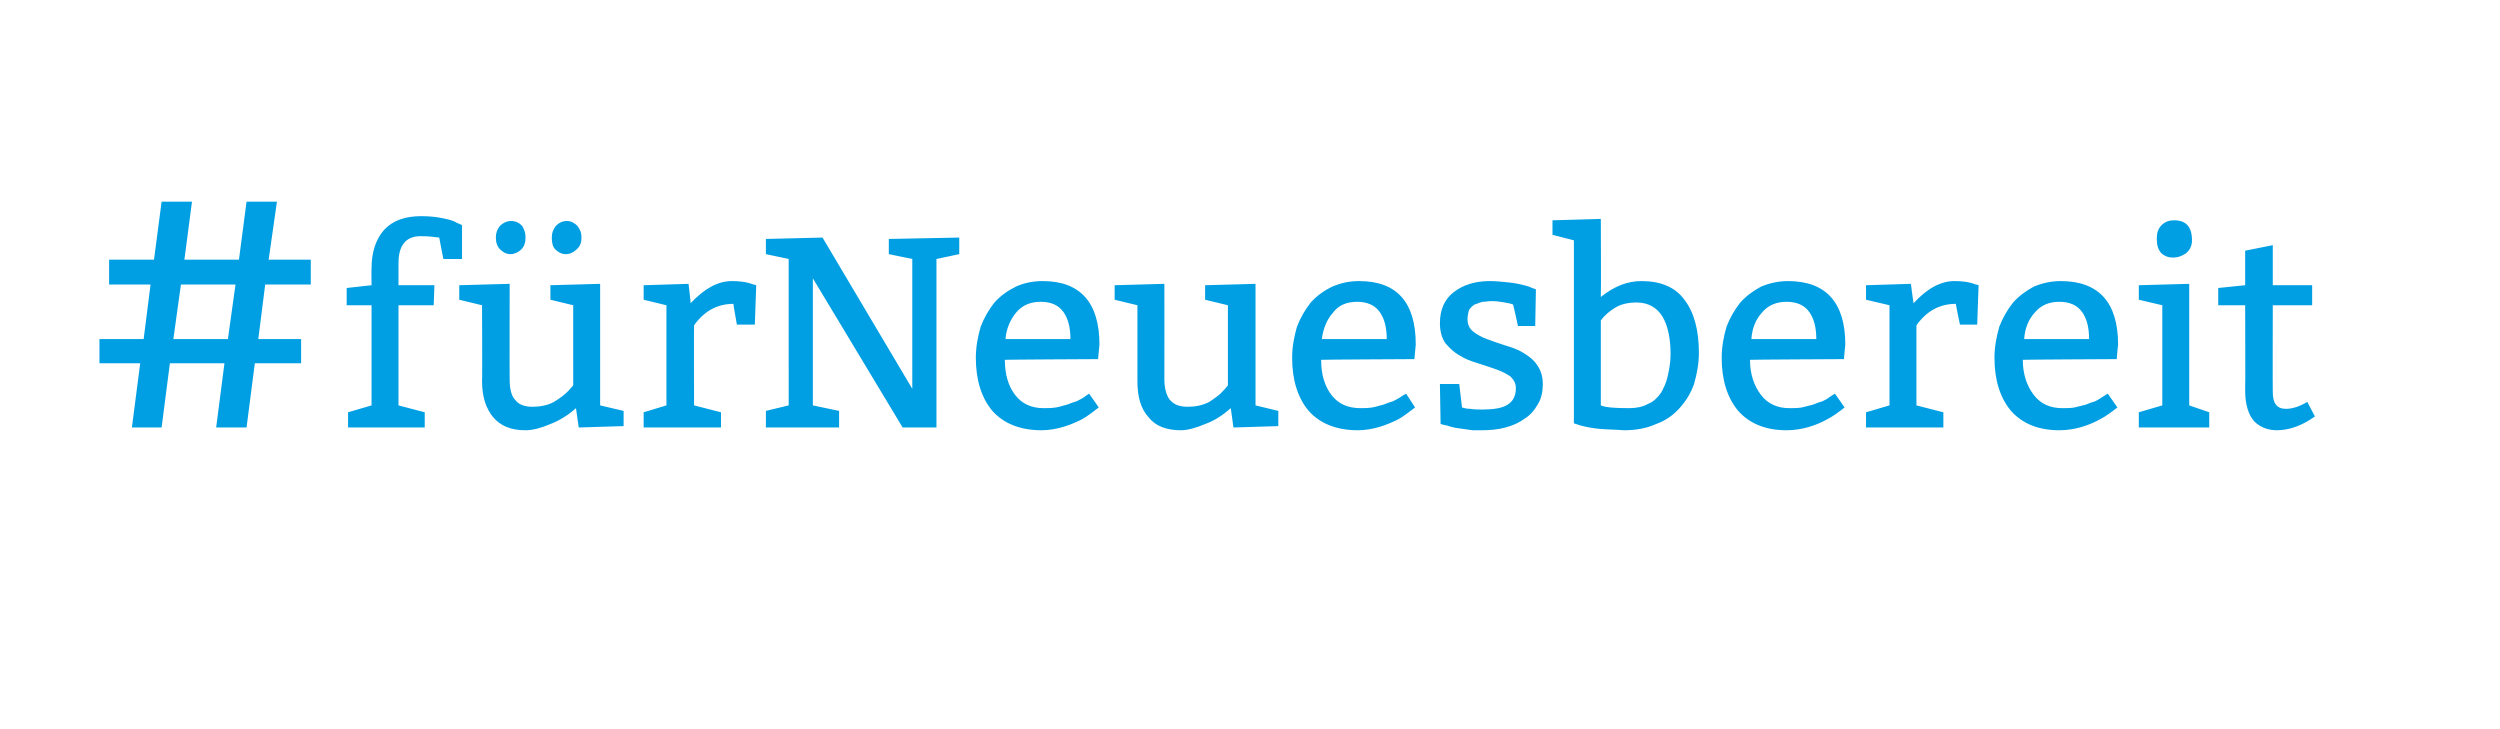<?xml version="1.0" standalone="no"?><!DOCTYPE svg PUBLIC "-//W3C//DTD SVG 1.1//EN" "http://www.w3.org/Graphics/SVG/1.1/DTD/svg11.dtd"><svg xmlns="http://www.w3.org/2000/svg" version="1.1" width="362px" height="105.6px" viewBox="0 0 362 105.6"><desc>#fürNeuesbereit</desc><defs/><g id="Polygon77815"><path d="m15.8 41.2v-3.6h6.5l1.1-8.4h4.4l-1.1 8.4h7.9l1.1-8.4h4.4l-1.2 8.4h6.1v3.6h-6.6l-1 7.9h6.2v3.5h-6.7l-1.2 9.3h-4.4l1.2-9.3h-7.9l-1.2 9.3h-4.3l1.2-9.3h-5.9v-3.5h6.4l1-7.9h-6zm10.4 0l-1.1 7.9h7.9l1.1-7.9h-7.9zm24 .5l3.6-.4s-.04-2.38 0-2.4c0-2.4.6-4.2 1.8-5.6c1.3-1.4 3.1-2 5.4-2c1.1 0 2.2.1 3.1.3c1 .2 1.7.4 2.1.7c.05-.02.7.3.7.3v4.9h-2.7s-.62-3.1-.6-3.1c-.7-.1-1.6-.2-2.7-.2c-2.1 0-3.2 1.3-3.2 3.9v3.2h5.2l-.1 2.9h-5.1v14.5l3.8 1v2.2H50.4v-2.2l3.4-1V44.2h-3.6v-2.5zm36.7-.6v17.6l3.4.8v2.2l-6.5.2s-.41-2.77-.4-2.8c-1.1 1-2.4 1.8-3.7 2.3c-1.4.6-2.6.9-3.6.9c-2.1 0-3.6-.6-4.7-1.9c-1-1.2-1.6-2.9-1.6-5.2c.05.05 0-11 0-11l-3.3-.8v-2.1l7.3-.2s-.03 13.75 0 13.8c0 1.3.2 2.4.8 3c.5.7 1.4 1 2.5 1c1.1 0 2.2-.2 3.1-.7c1-.6 1.6-1.1 2.1-1.6l.7-.8V44.2l-3.3-.8v-2.1l7.2-.2zm-13-4.3c-.6 0-1.1-.3-1.5-.7c-.4-.4-.6-1-.6-1.7c0-.7.2-1.2.6-1.7c.4-.4 1-.7 1.6-.7c.7 0 1.2.3 1.6.7c.3.5.5 1 .5 1.7c0 .7-.2 1.3-.6 1.7c-.4.4-1 .7-1.6.7zm8 0c-.6 0-1.1-.3-1.5-.7c-.4-.4-.5-1-.5-1.7c0-.7.2-1.2.6-1.7c.4-.4.9-.7 1.6-.7c.6 0 1.1.3 1.5.7c.4.5.6 1 .6 1.7c0 .7-.2 1.3-.7 1.7c-.4.4-.9.7-1.6.7zm17.8 4.3s.34 2.84.3 2.8c2-2.1 3.9-3.2 6-3.2c1 0 2.1.1 3.1.5c-.03-.05.4.1.4.1l-.2 5.7h-2.6s-.54-2.98-.5-3c-2.3 0-4.2 1-5.7 3.1c-.03-.02 0 11.6 0 11.6l3.9 1v2.2H93.2v-2.2l3.3-1V44.2l-3.3-.8v-2.1l6.5-.2zm31 20.8l-13-21.6v18.4l3.8.8v2.4h-10.6v-2.4l3.3-.8V37.5l-3.3-.7v-2.2l8.2-.2l13 21.9V37.5l-3.4-.7v-2.2l10.2-.2v2.4l-3.3.7v24.4h-4.9zM159 52s-13.54.07-13.5.1c0 2.1.5 3.8 1.5 5.1c1 1.3 2.4 1.9 4.1 1.9c.6 0 1.2 0 1.8-.1c.6-.1 1.1-.3 1.6-.4c.5-.2 1-.4 1.4-.5c.4-.2.8-.4 1.1-.6c-.04-.02.7-.5.7-.5c0 0 1.42 2.01 1.4 2c-.9.7-1.7 1.3-2.4 1.7c-.8.4-1.7.8-2.7 1.1c-1 .3-2.1.5-3.2.5c-3.1 0-5.5-1-7.1-2.8c-1.6-1.9-2.4-4.5-2.4-7.7c0-1.6.3-3.1.7-4.5c.5-1.3 1.2-2.5 2-3.5c.9-1 1.9-1.7 3.1-2.3c1.1-.5 2.4-.8 3.9-.8c5.4 0 8.2 3.1 8.2 9.2L159 52zm-13.4-2.9h9.4c0-1.6-.3-2.9-1-3.9c-.7-1-1.8-1.5-3.3-1.5c-1.5 0-2.7.5-3.6 1.6c-.8 1-1.4 2.3-1.5 3.8zm36.2-8v17.6l3.3.8v2.2l-6.5.2s-.36-2.77-.4-2.8c-1.1 1-2.3 1.8-3.7 2.3c-1.4.6-2.6.9-3.5.9c-2.1 0-3.7-.6-4.7-1.9c-1.1-1.2-1.6-2.9-1.6-5.2v-11l-3.3-.8v-2.1l7.2-.2s.02 13.75 0 13.8c0 1.3.3 2.4.8 3c.6.7 1.4 1 2.6 1c1.1 0 2.1-.2 3.1-.7c.9-.6 1.6-1.1 2-1.6c.04.02.7-.8.7-.8V44.2l-3.3-.8v-2.1l7.3-.2zm23 10.9s-13.54.07-13.5.1c0 2.1.5 3.8 1.5 5.1c1 1.3 2.4 1.9 4.2 1.9c.5 0 1.1 0 1.7-.1c.6-.1 1.1-.3 1.6-.4c.5-.2 1-.4 1.4-.5c.4-.2.8-.4 1.1-.6c-.03-.02.8-.5.8-.5c0 0 1.32 2.01 1.3 2c-.9.7-1.7 1.3-2.4 1.7c-.8.4-1.7.8-2.7 1.1c-1 .3-2.1.5-3.2.5c-3.1 0-5.5-1-7.1-2.8c-1.6-1.9-2.4-4.5-2.4-7.7c0-1.6.3-3.1.7-4.5c.5-1.3 1.2-2.5 2-3.5c.9-1 1.9-1.7 3.1-2.3c1.2-.5 2.4-.8 3.9-.8c5.5 0 8.2 3.1 8.2 9.2l-.2 2.1zm-13.4-2.9h9.4c0-1.6-.3-2.9-1-3.9c-.7-1-1.8-1.5-3.3-1.5c-1.5 0-2.7.5-3.5 1.6c-.9 1-1.4 2.3-1.6 3.8zm17.1 6.5h2.8s.41 3.38.4 3.4c.3.1.7.2 1.2.2c.6.1 1.2.1 1.7.1c1.7 0 2.9-.2 3.7-.7c.8-.5 1.2-1.3 1.2-2.4c0-.7-.3-1.2-.8-1.7c-.6-.4-1.2-.7-2-1c-.9-.3-1.7-.6-2.7-.9c-1-.3-1.8-.6-2.6-1.1c-.9-.5-1.5-1.1-2.1-1.8c-.5-.7-.8-1.7-.8-2.9c0-2 .7-3.5 2-4.5c1.3-1 3-1.6 5.2-1.6c.9 0 1.9.1 2.8.2c1 .1 1.9.3 2.9.6c.04.05 1 .4 1 .4l-.1 5.3h-2.5s-.67-3.1-.7-3.1c-.2-.1-.6-.2-1.2-.3c-.6-.1-1.2-.2-1.9-.2c-.5 0-.9.1-1.3.1c-.5.1-.8.3-1.2.4c-.3.2-.6.5-.8.8c-.1.4-.2.8-.2 1.3c0 .7.2 1.3.8 1.8c.5.4 1.2.8 2 1.1c.8.3 1.7.6 2.6.9c1 .3 1.9.6 2.7 1.1c.8.5 1.5 1 2 1.8c.5.7.8 1.6.8 2.7c0 1.1-.2 2.1-.7 2.9c-.5.9-1.1 1.6-1.9 2.1c-.8.6-1.7 1-2.8 1.3c-1.1.3-2.2.4-3.4.4h-1.4c-.5-.1-.9-.1-1.4-.2c-.5-.1-.9-.1-1.3-.2c-.4-.1-.8-.2-1-.3c-.03.04-.9-.2-.9-.2l-.1-5.8zm23.3-23.9s.05 11.26 0 11.3c2-1.6 3.9-2.3 5.9-2.3c2.8 0 4.9.9 6.2 2.7c1.4 1.8 2.1 4.4 2.1 7.7c0 1.6-.3 3.1-.7 4.5c-.5 1.4-1.2 2.5-2.1 3.5c-.9 1-2 1.8-3.4 2.3c-1.3.6-2.9.9-4.6.9c-1.3-.1-2.5-.1-3.6-.2c-1.1-.1-2-.3-2.8-.5c-.01-.03-.9-.3-.9-.3V34.8l-3.1-.8v-2.1l7-.2zm0 27c.7.3 2 .4 4.1.4c1.1 0 2-.2 2.7-.6c.8-.3 1.4-.9 1.9-1.6c.4-.7.8-1.5 1-2.5c.2-.9.4-2 .4-3.1c0-2.3-.4-4.2-1.2-5.5c-.8-1.3-2.1-2-3.7-2c-1.4 0-2.4.3-3.2.8c-.8.5-1.5 1.1-2 1.8v12.3zM267 52s-13.56.07-13.6.1c0 2.1.6 3.8 1.6 5.1c1 1.3 2.4 1.9 4.1 1.9c.6 0 1.2 0 1.8-.1c.5-.1 1.1-.3 1.6-.4c.5-.2 1-.4 1.4-.5c.4-.2.8-.4 1-.6l.8-.5l1.4 2c-.9.7-1.7 1.3-2.5 1.7c-.7.4-1.6.8-2.6 1.1c-1 .3-2.1.5-3.3.5c-3.1 0-5.4-1-7-2.8c-1.6-1.9-2.4-4.5-2.4-7.7c0-1.6.3-3.1.7-4.5c.5-1.3 1.2-2.5 2-3.5c.9-1 1.9-1.7 3-2.3c1.2-.5 2.5-.8 3.9-.8c5.5 0 8.3 3.1 8.3 9.2c-.02.01-.2 2.1-.2 2.1zm-13.4-2.9h9.4c0-1.6-.3-2.9-1-3.9c-.7-1-1.8-1.5-3.3-1.5c-1.5 0-2.7.5-3.6 1.6c-.9 1-1.4 2.3-1.5 3.8zm23.1-8s.35 2.84.4 2.8c1.9-2.1 3.9-3.2 5.9-3.2c1.1 0 2.1.1 3.1.5c-.02-.05.4.1.4.1l-.2 5.7h-2.5s-.62-2.98-.6-3c-2.3 0-4.2 1-5.7 3.1v11.6l3.9 1v2.2h-11.2v-2.2l3.4-1V44.2l-3.4-.8v-2.1l6.5-.2zM306.5 52s-13.56.07-13.6.1c0 2.1.6 3.8 1.6 5.1c1 1.3 2.4 1.9 4.1 1.9c.6 0 1.2 0 1.8-.1c.5-.1 1.1-.3 1.6-.4c.5-.2 1-.4 1.4-.5c.4-.2.7-.4 1-.6l.8-.5l1.4 2c-.9.7-1.7 1.3-2.5 1.7c-.7.4-1.6.8-2.6 1.1c-1 .3-2.1.5-3.3.5c-3.1 0-5.4-1-7-2.8c-1.6-1.9-2.4-4.5-2.4-7.7c0-1.6.3-3.1.7-4.5c.5-1.3 1.2-2.5 2-3.5c.9-1 1.9-1.7 3-2.3c1.2-.5 2.5-.8 3.9-.8c5.5 0 8.3 3.1 8.3 9.2c-.02.01-.2 2.1-.2 2.1zm-13.4-2.9h9.4c0-1.6-.3-2.9-1-3.9c-.7-1-1.8-1.5-3.3-1.5c-1.5 0-2.7.5-3.6 1.6c-.9 1-1.4 2.3-1.5 3.8zm21.7-17.2c1.7 0 2.6.9 2.6 2.9c0 .8-.3 1.4-.9 1.9c-.6.4-1.2.6-1.8.6c-.7 0-1.3-.2-1.8-.7c-.4-.5-.6-1.1-.6-2c0-.9.2-1.5.7-2c.5-.5 1.1-.7 1.8-.7zm2.2 9.2v17.6l2.9 1v2.2h-10.2v-2.2l3.4-1V44.2l-3.4-.8v-2.1l7.3-.2zm12.1-5.6v5.8h5.7v2.9h-5.7s-.03 12.62 0 12.6c0 1.6.6 2.4 1.9 2.4c.9 0 1.9-.3 3.1-1l1.1 2.1c-1.8 1.3-3.7 2-5.5 2c-1.4 0-2.5-.5-3.3-1.3c-.8-.9-1.3-2.4-1.3-4.4c.04-.02 0-12.4 0-12.4h-3.9v-2.5l3.9-.4v-5l4-.8z" stroke="none" fill="#009fe3"/></g></svg>